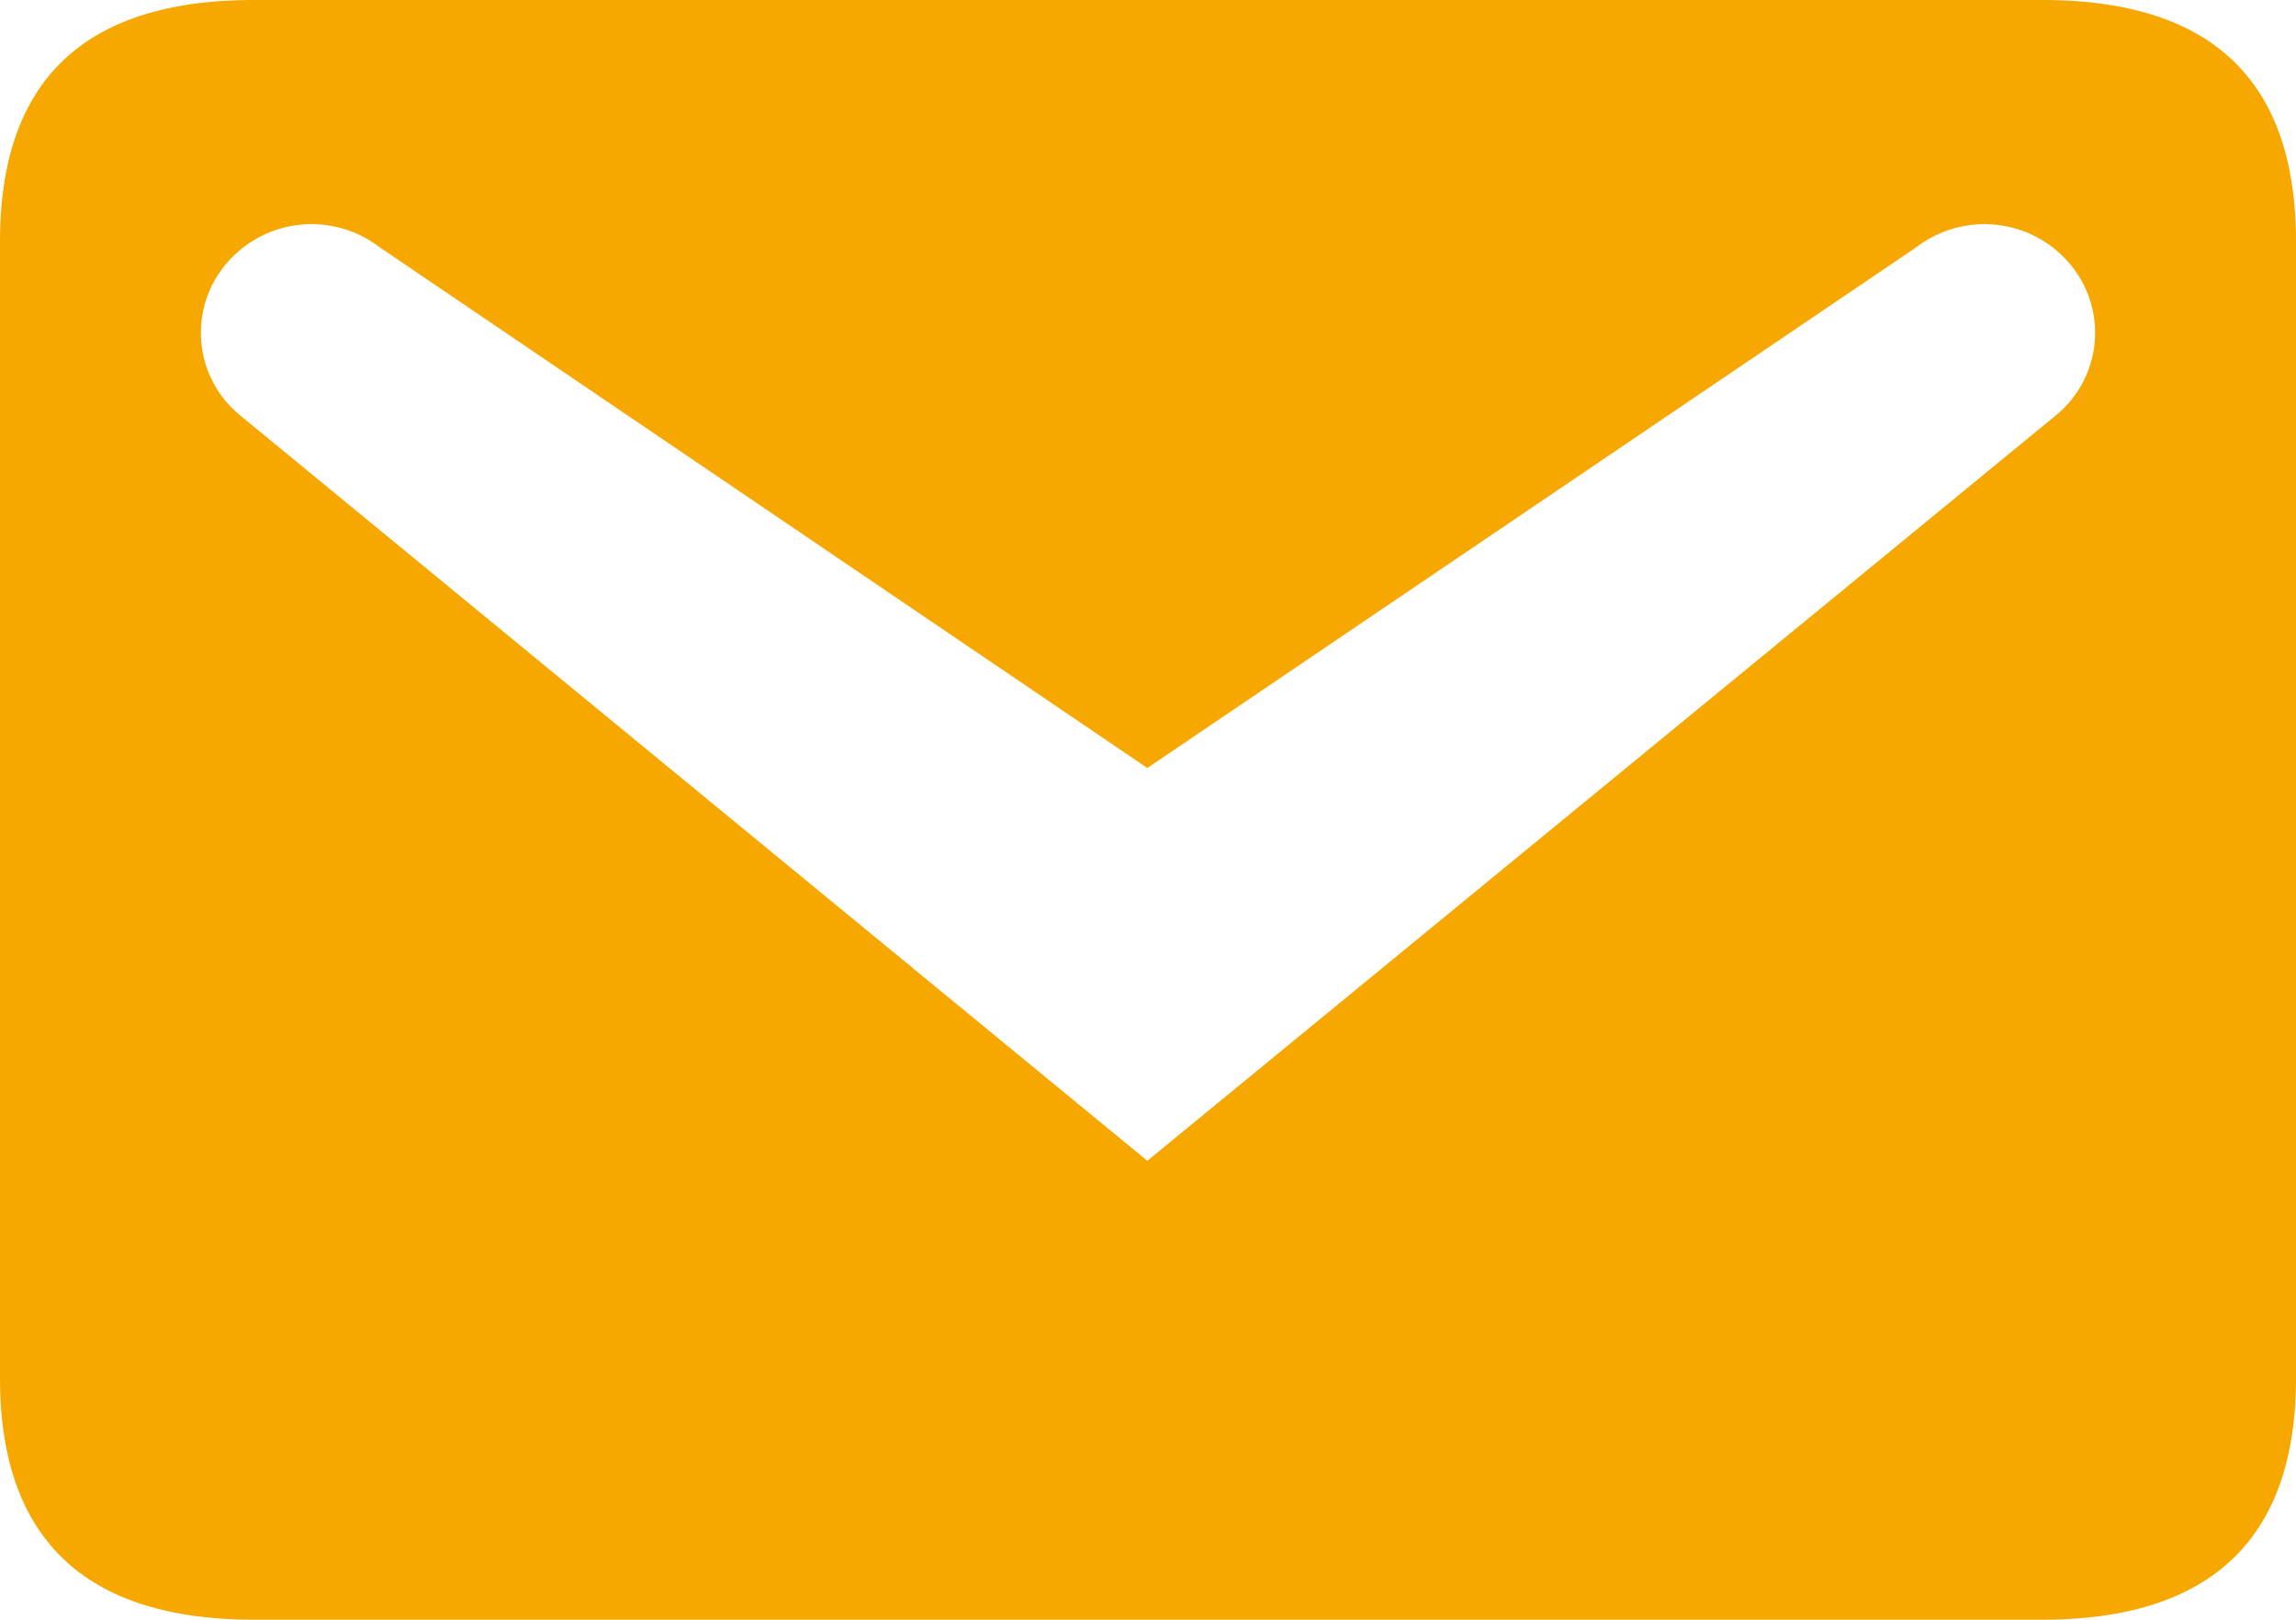 <svg xmlns="http://www.w3.org/2000/svg" width="30.618" height="21.6" viewBox="0 0 30.618 21.6"><path d="M6.966,7.2h23.85c2.25,0,3.384,1.062,3.384,3.222V25.578c0,2.142-1.134,3.222-3.384,3.222H6.966c-2.25,0-3.384-1.08-3.384-3.222V10.422C3.582,8.262,4.716,7.2,6.966,7.2ZM18.882,22.68l12.132-9.954a1.422,1.422,0,0,0,.234-1.926,1.49,1.49,0,0,0-2.106-.306l-10.26,6.948L8.64,10.494a1.49,1.49,0,0,0-2.106.306,1.422,1.422,0,0,0,.234,1.926Z" transform="translate(-3.582 -7.2)" fill="#f6a800"/></svg>